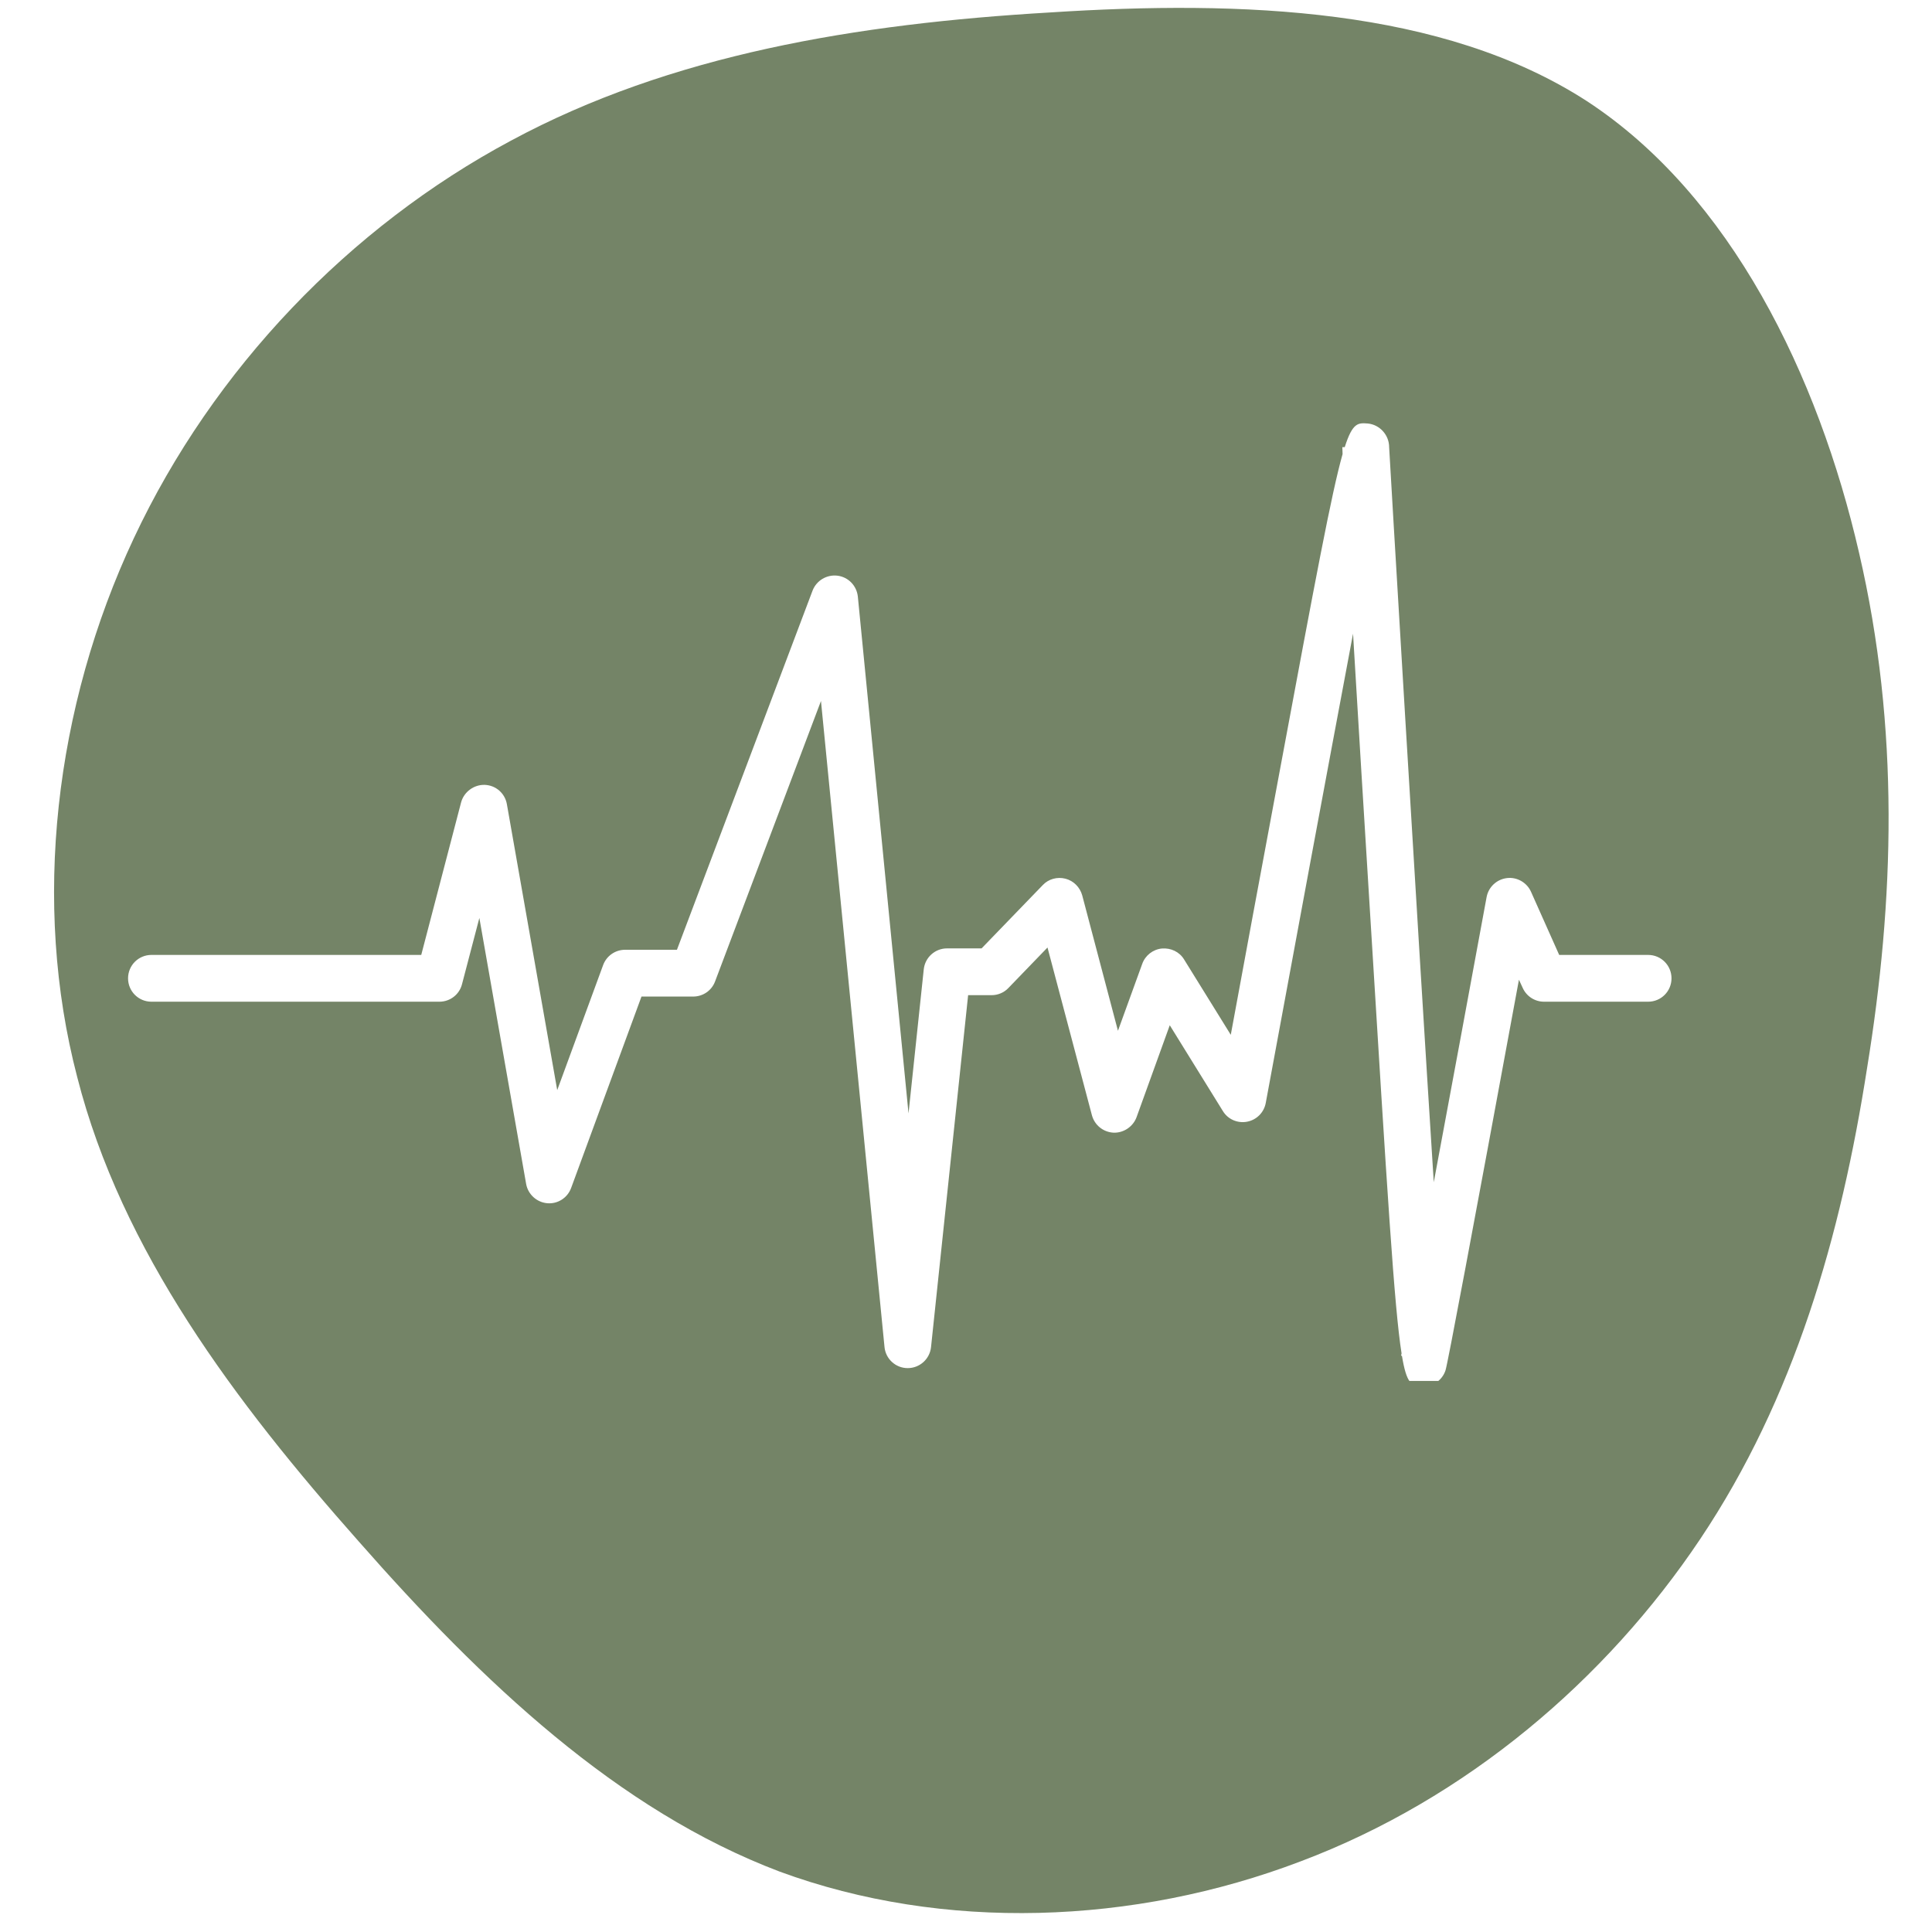 <svg xmlns="http://www.w3.org/2000/svg" xmlns:xlink="http://www.w3.org/1999/xlink" width="80" zoomAndPan="magnify" viewBox="0 0 60 60" height="80" preserveAspectRatio="xMidYMid meet" version="1.0"><defs><clipPath id="4d5cbc361b"><path d="M 3.977 13.102 L 52 13.102 L 52 42.887 L 3.977 42.887 Z M 3.977 13.102 " clip-rule="nonzero"/></clipPath></defs><rect x="-6" width="72" fill="#ffffff" y="-6" height="72" fill-opacity="1"/><rect x="-6" width="72" fill="#ffffff" y="-6" height="72" fill-opacity="1"/><path fill="#748467" d="M 49.277 3.137 C 53.754 6.062 56.469 11.668 57.734 17.164 C 59.004 22.629 58.828 27.988 57.984 33.168 C 57.172 38.383 55.727 43.426 52.801 47.797 C 49.875 52.168 45.539 55.867 40.395 57.805 C 35.211 59.781 29.289 59.992 24.215 58.125 C 19.176 56.219 14.98 52.238 11.137 47.867 C 7.297 43.531 3.773 38.844 2.398 33.449 C 0.988 28.059 1.691 21.961 4.16 16.707 C 6.625 11.457 10.855 7.051 15.863 4.371 C 20.832 1.691 26.613 0.738 32.605 0.387 C 38.598 0 44.801 0.246 49.277 3.137 Z M 49.277 3.137 " fill-opacity="1" fill-rule="nonzero"/><g clip-path="url(#4d5cbc361b)"><path fill="#ffffff" d="M 44.199 43.059 C 44.164 43.059 44.125 43.055 44.086 43.051 C 43.836 43.008 43.684 42.984 43.539 42.109 L 43.512 42.102 C 43.516 42.086 43.52 42.066 43.527 42.031 C 43.301 40.605 43.086 37.098 42.547 28.328 C 42.367 25.441 42.176 22.297 42.02 19.68 C 41.223 23.918 40.137 29.762 39.309 34.254 C 39.254 34.551 39.023 34.781 38.727 34.836 C 38.434 34.891 38.133 34.762 37.977 34.504 L 36.328 31.84 L 35.297 34.695 C 35.188 34.992 34.891 35.188 34.582 35.176 C 34.262 35.16 33.992 34.941 33.91 34.633 L 32.531 29.426 L 31.316 30.684 C 31.18 30.828 30.988 30.906 30.793 30.906 L 30.066 30.906 L 28.914 41.836 C 28.875 42.207 28.562 42.488 28.191 42.488 C 28.191 42.488 28.191 42.488 28.188 42.488 C 27.816 42.488 27.504 42.203 27.469 41.832 L 25.496 21.77 L 22.207 30.48 C 22.102 30.762 21.832 30.949 21.527 30.949 L 19.922 30.949 L 17.738 36.891 C 17.625 37.203 17.316 37.398 16.992 37.367 C 16.664 37.336 16.398 37.09 16.34 36.77 L 14.887 28.508 L 14.348 30.566 C 14.266 30.887 13.977 31.109 13.645 31.109 L 4.703 31.109 C 4.301 31.109 3.977 30.785 3.977 30.383 C 3.977 29.98 4.301 29.656 4.703 29.656 L 13.082 29.656 L 14.32 24.918 C 14.41 24.586 14.727 24.363 15.055 24.375 C 15.398 24.387 15.684 24.637 15.742 24.977 L 17.305 33.855 L 18.73 29.973 C 18.836 29.684 19.109 29.496 19.414 29.496 L 21.023 29.496 L 25.234 18.344 C 25.355 18.027 25.68 17.836 26.012 17.879 C 26.348 17.922 26.605 18.191 26.641 18.527 L 28.215 34.578 L 28.688 30.105 C 28.727 29.734 29.039 29.453 29.41 29.453 L 30.484 29.453 L 32.383 27.488 C 32.562 27.297 32.836 27.223 33.09 27.289 C 33.344 27.355 33.539 27.555 33.609 27.805 L 34.719 32.012 L 35.473 29.934 C 35.566 29.672 35.805 29.484 36.082 29.457 C 36.363 29.434 36.629 29.559 36.773 29.797 L 38.223 32.137 C 38.578 30.211 39.164 27.035 39.758 23.863 C 40.855 17.969 41.355 15.301 41.695 14.102 C 41.691 13.984 41.688 13.91 41.688 13.887 L 41.762 13.887 C 42.008 13.109 42.184 13.133 42.477 13.152 C 42.852 13.188 43.141 13.512 43.141 13.887 C 43.145 14.02 44.004 28.508 44.527 36.715 C 45.047 33.93 45.672 30.555 46.168 27.859 C 46.227 27.547 46.48 27.309 46.797 27.27 C 47.109 27.23 47.418 27.406 47.547 27.695 L 48.422 29.656 L 51.184 29.656 C 51.586 29.656 51.91 29.98 51.91 30.383 C 51.91 30.785 51.586 31.109 51.184 31.109 L 47.953 31.109 C 47.664 31.109 47.406 30.941 47.289 30.68 L 47.172 30.426 C 45.719 38.305 44.953 42.383 44.891 42.559 C 44.793 42.859 44.508 43.059 44.199 43.059 " fill-opacity="1" fill-rule="nonzero"/></g></svg>